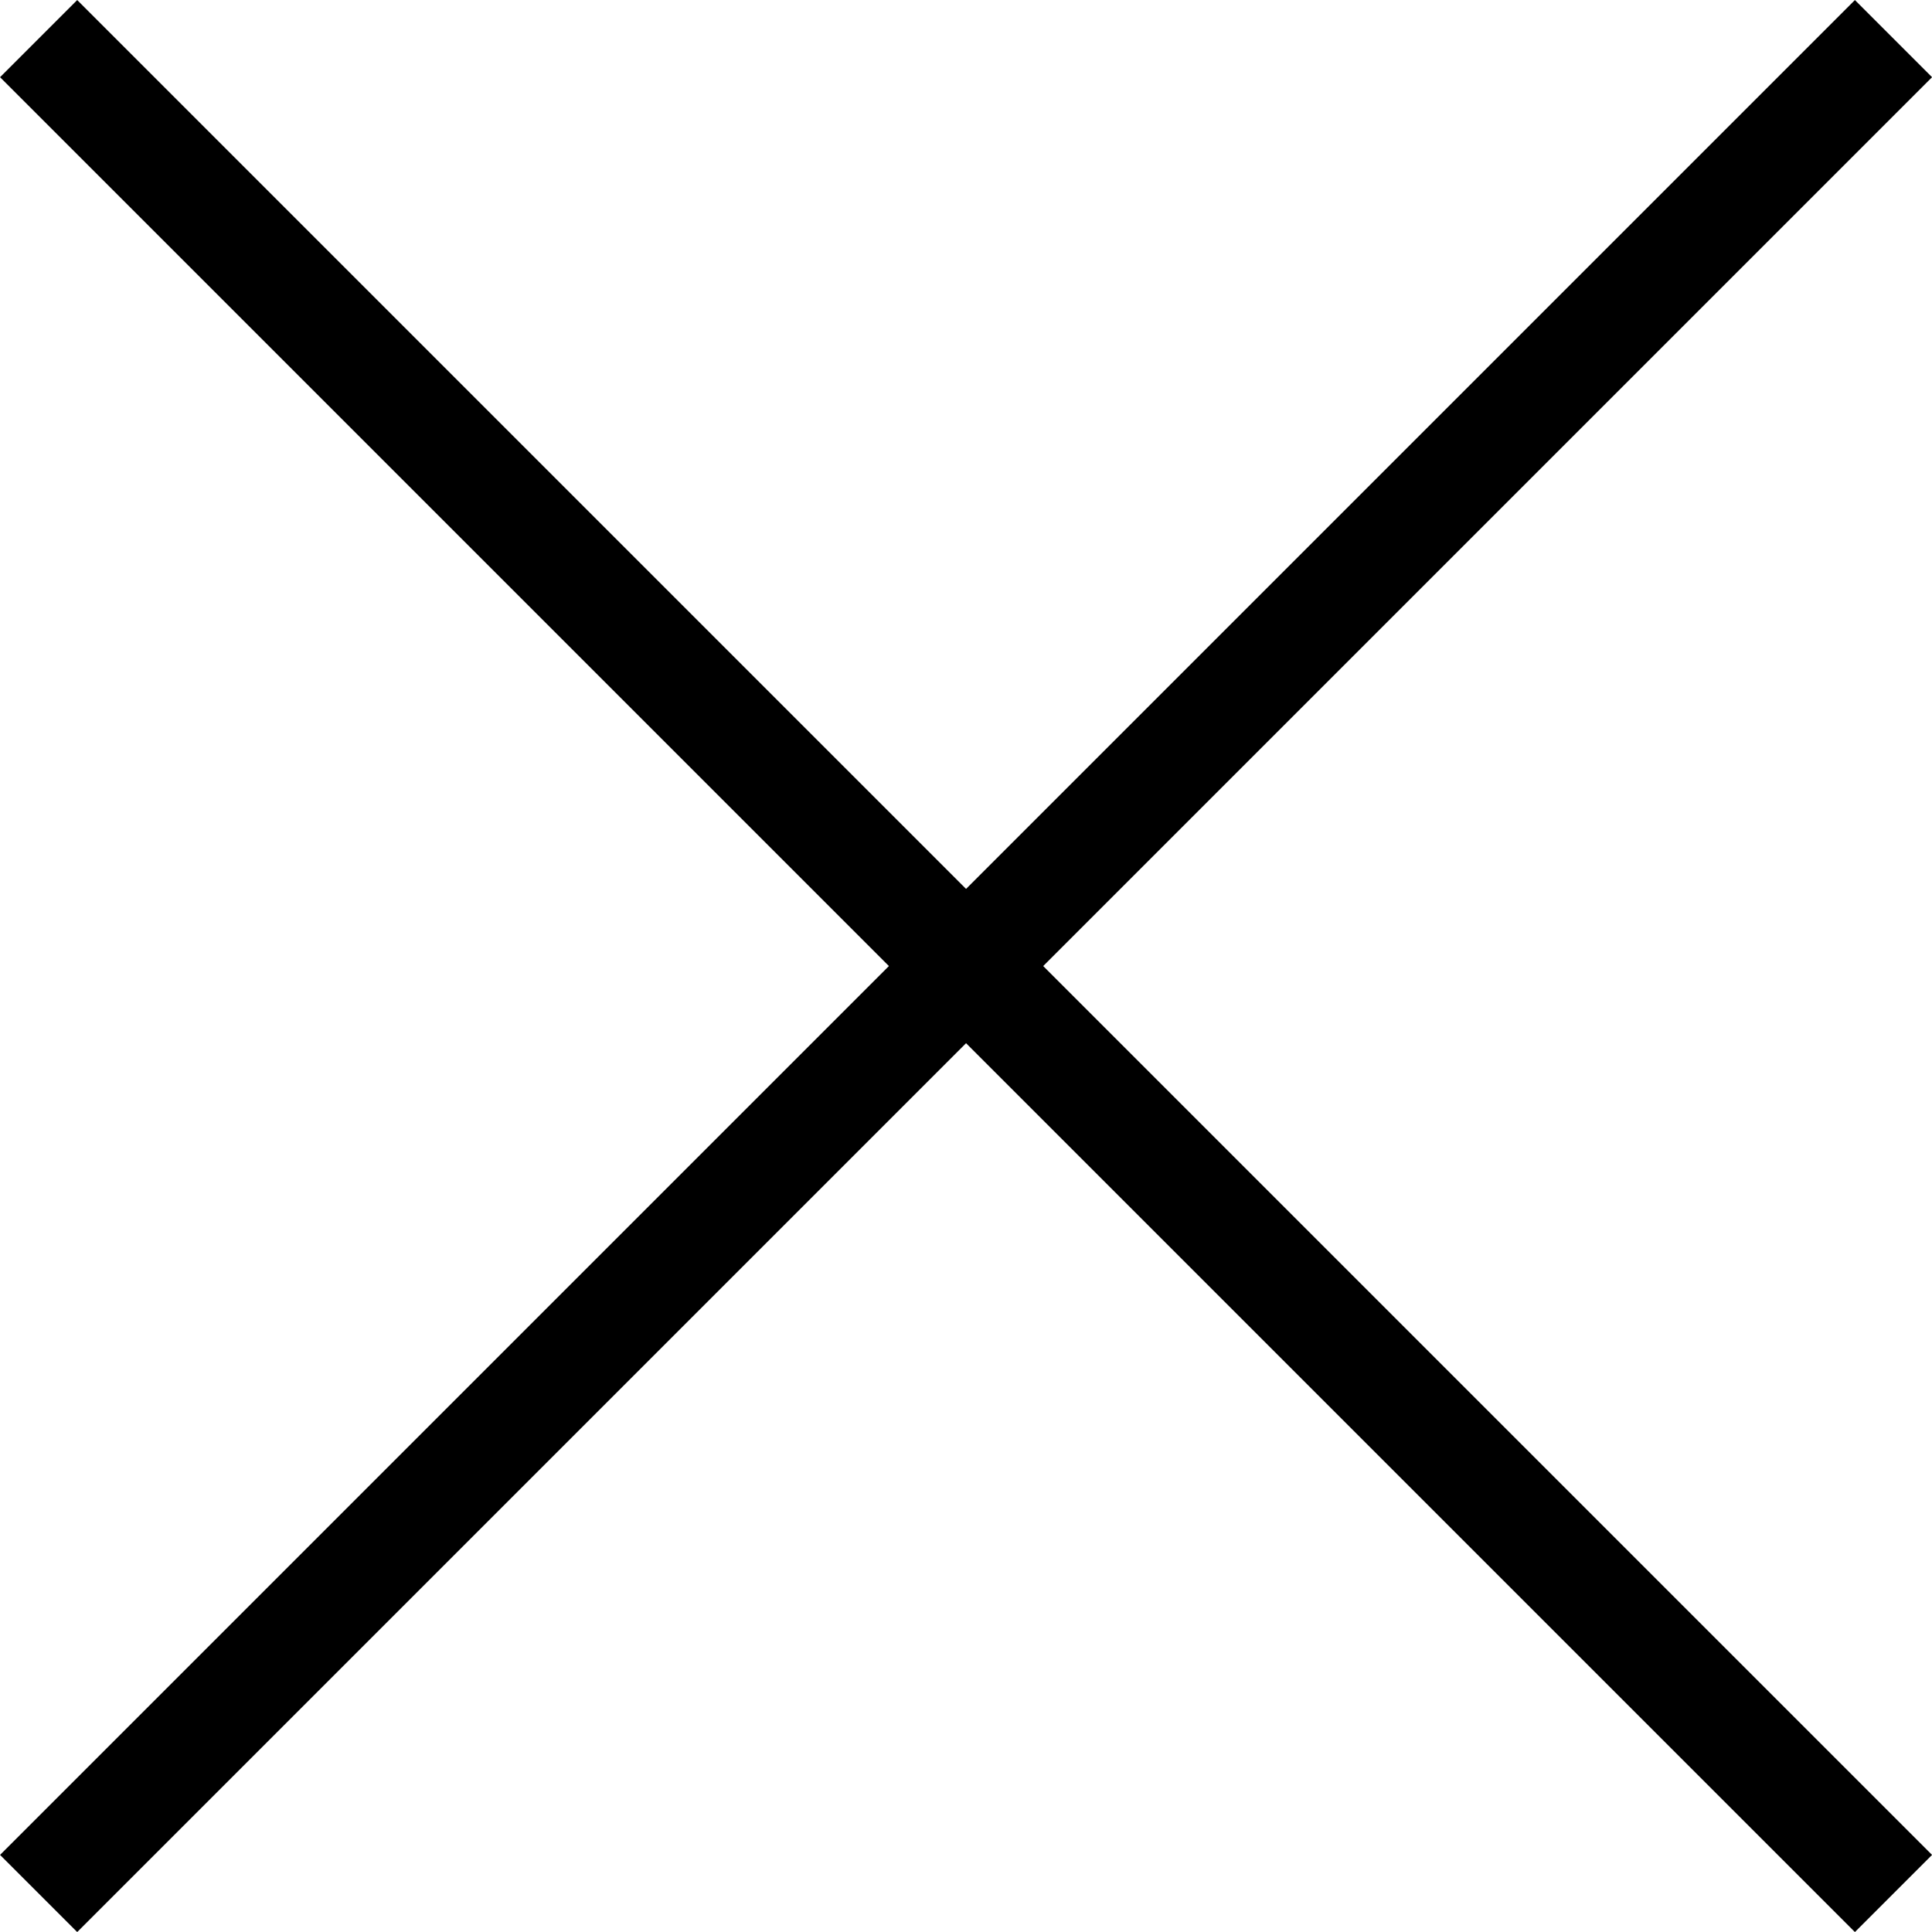 <svg xmlns="http://www.w3.org/2000/svg" width="17.707" height="17.707" viewBox="0 0 17.707 17.707">
  <g id="close" transform="translate(-324.646 -39.646)">
    <line id="Line_60" data-name="Line 60" x1="17" y2="17" transform="translate(325 40)" fill="none" stroke="#000" stroke-width="1"/>
    <line id="Line_61" data-name="Line 61" x2="17" y2="17" transform="translate(325 40)" fill="none" stroke="#000" stroke-width="1"/>
  </g>
</svg>
